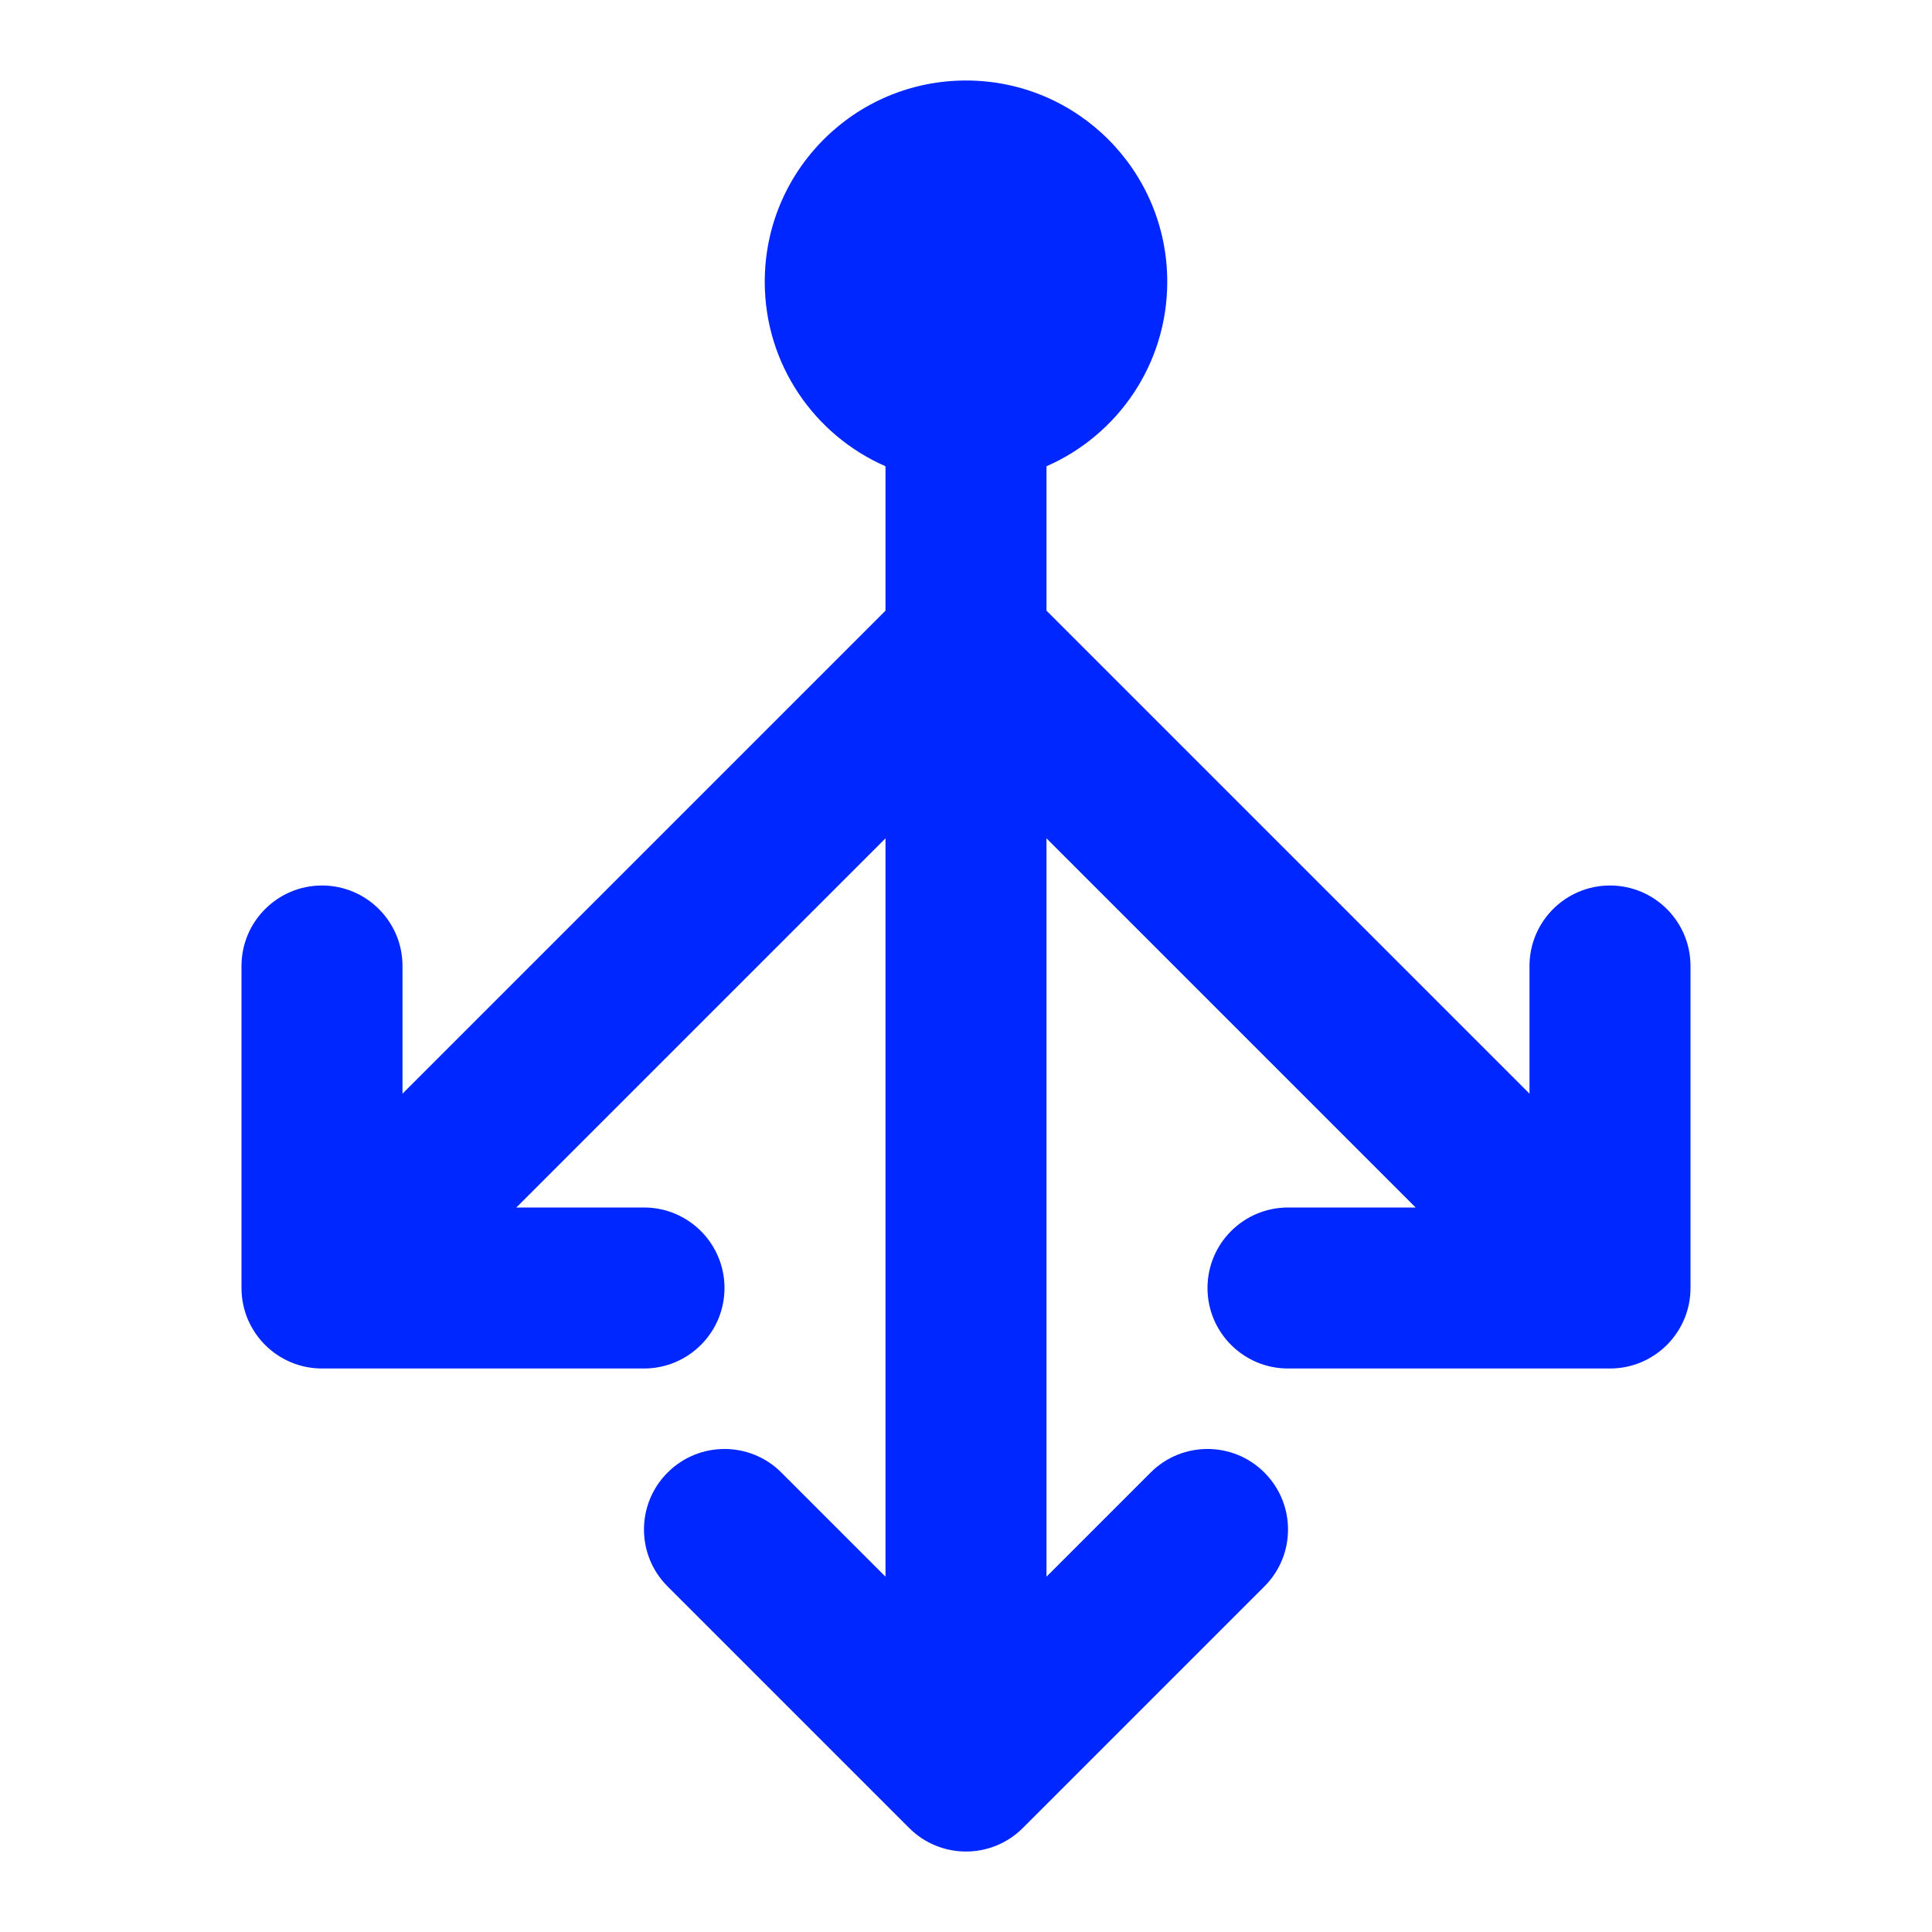<svg width="24" height="24" viewBox="0 0 24 24" fill="none" xmlns="http://www.w3.org/2000/svg">
<path d="M13 5.792C13.883 5.406 14.5 4.525 14.5 3.5C14.5 2.119 13.381 1 12 1C10.619 1 9.5 2.119 9.5 3.5C9.5 4.525 10.117 5.406 11 5.792V7.586L5 13.586V12C5 11.448 4.552 11 4 11C3.448 11 3 11.448 3 12V16C3 16.552 3.448 17 4 17H8C8.552 17 9 16.552 9 16C9 15.448 8.552 15 8 15H6.414L11 10.414L11 19.586L9.707 18.293C9.317 17.902 8.683 17.902 8.293 18.293C7.902 18.683 7.902 19.317 8.293 19.707L11.293 22.707C11.683 23.098 12.317 23.098 12.707 22.707L15.707 19.707C16.098 19.317 16.098 18.683 15.707 18.293C15.317 17.902 14.683 17.902 14.293 18.293L13 19.586L13 10.414L17.586 15H16C15.448 15 15 15.448 15 16C15 16.552 15.448 17 16 17H20C20.552 17 21 16.552 21 16V12C21 11.448 20.552 11 20 11C19.448 11 19 11.448 19 12V13.586L13 7.586V5.792Z" fill="#0027FF"/>
</svg>
